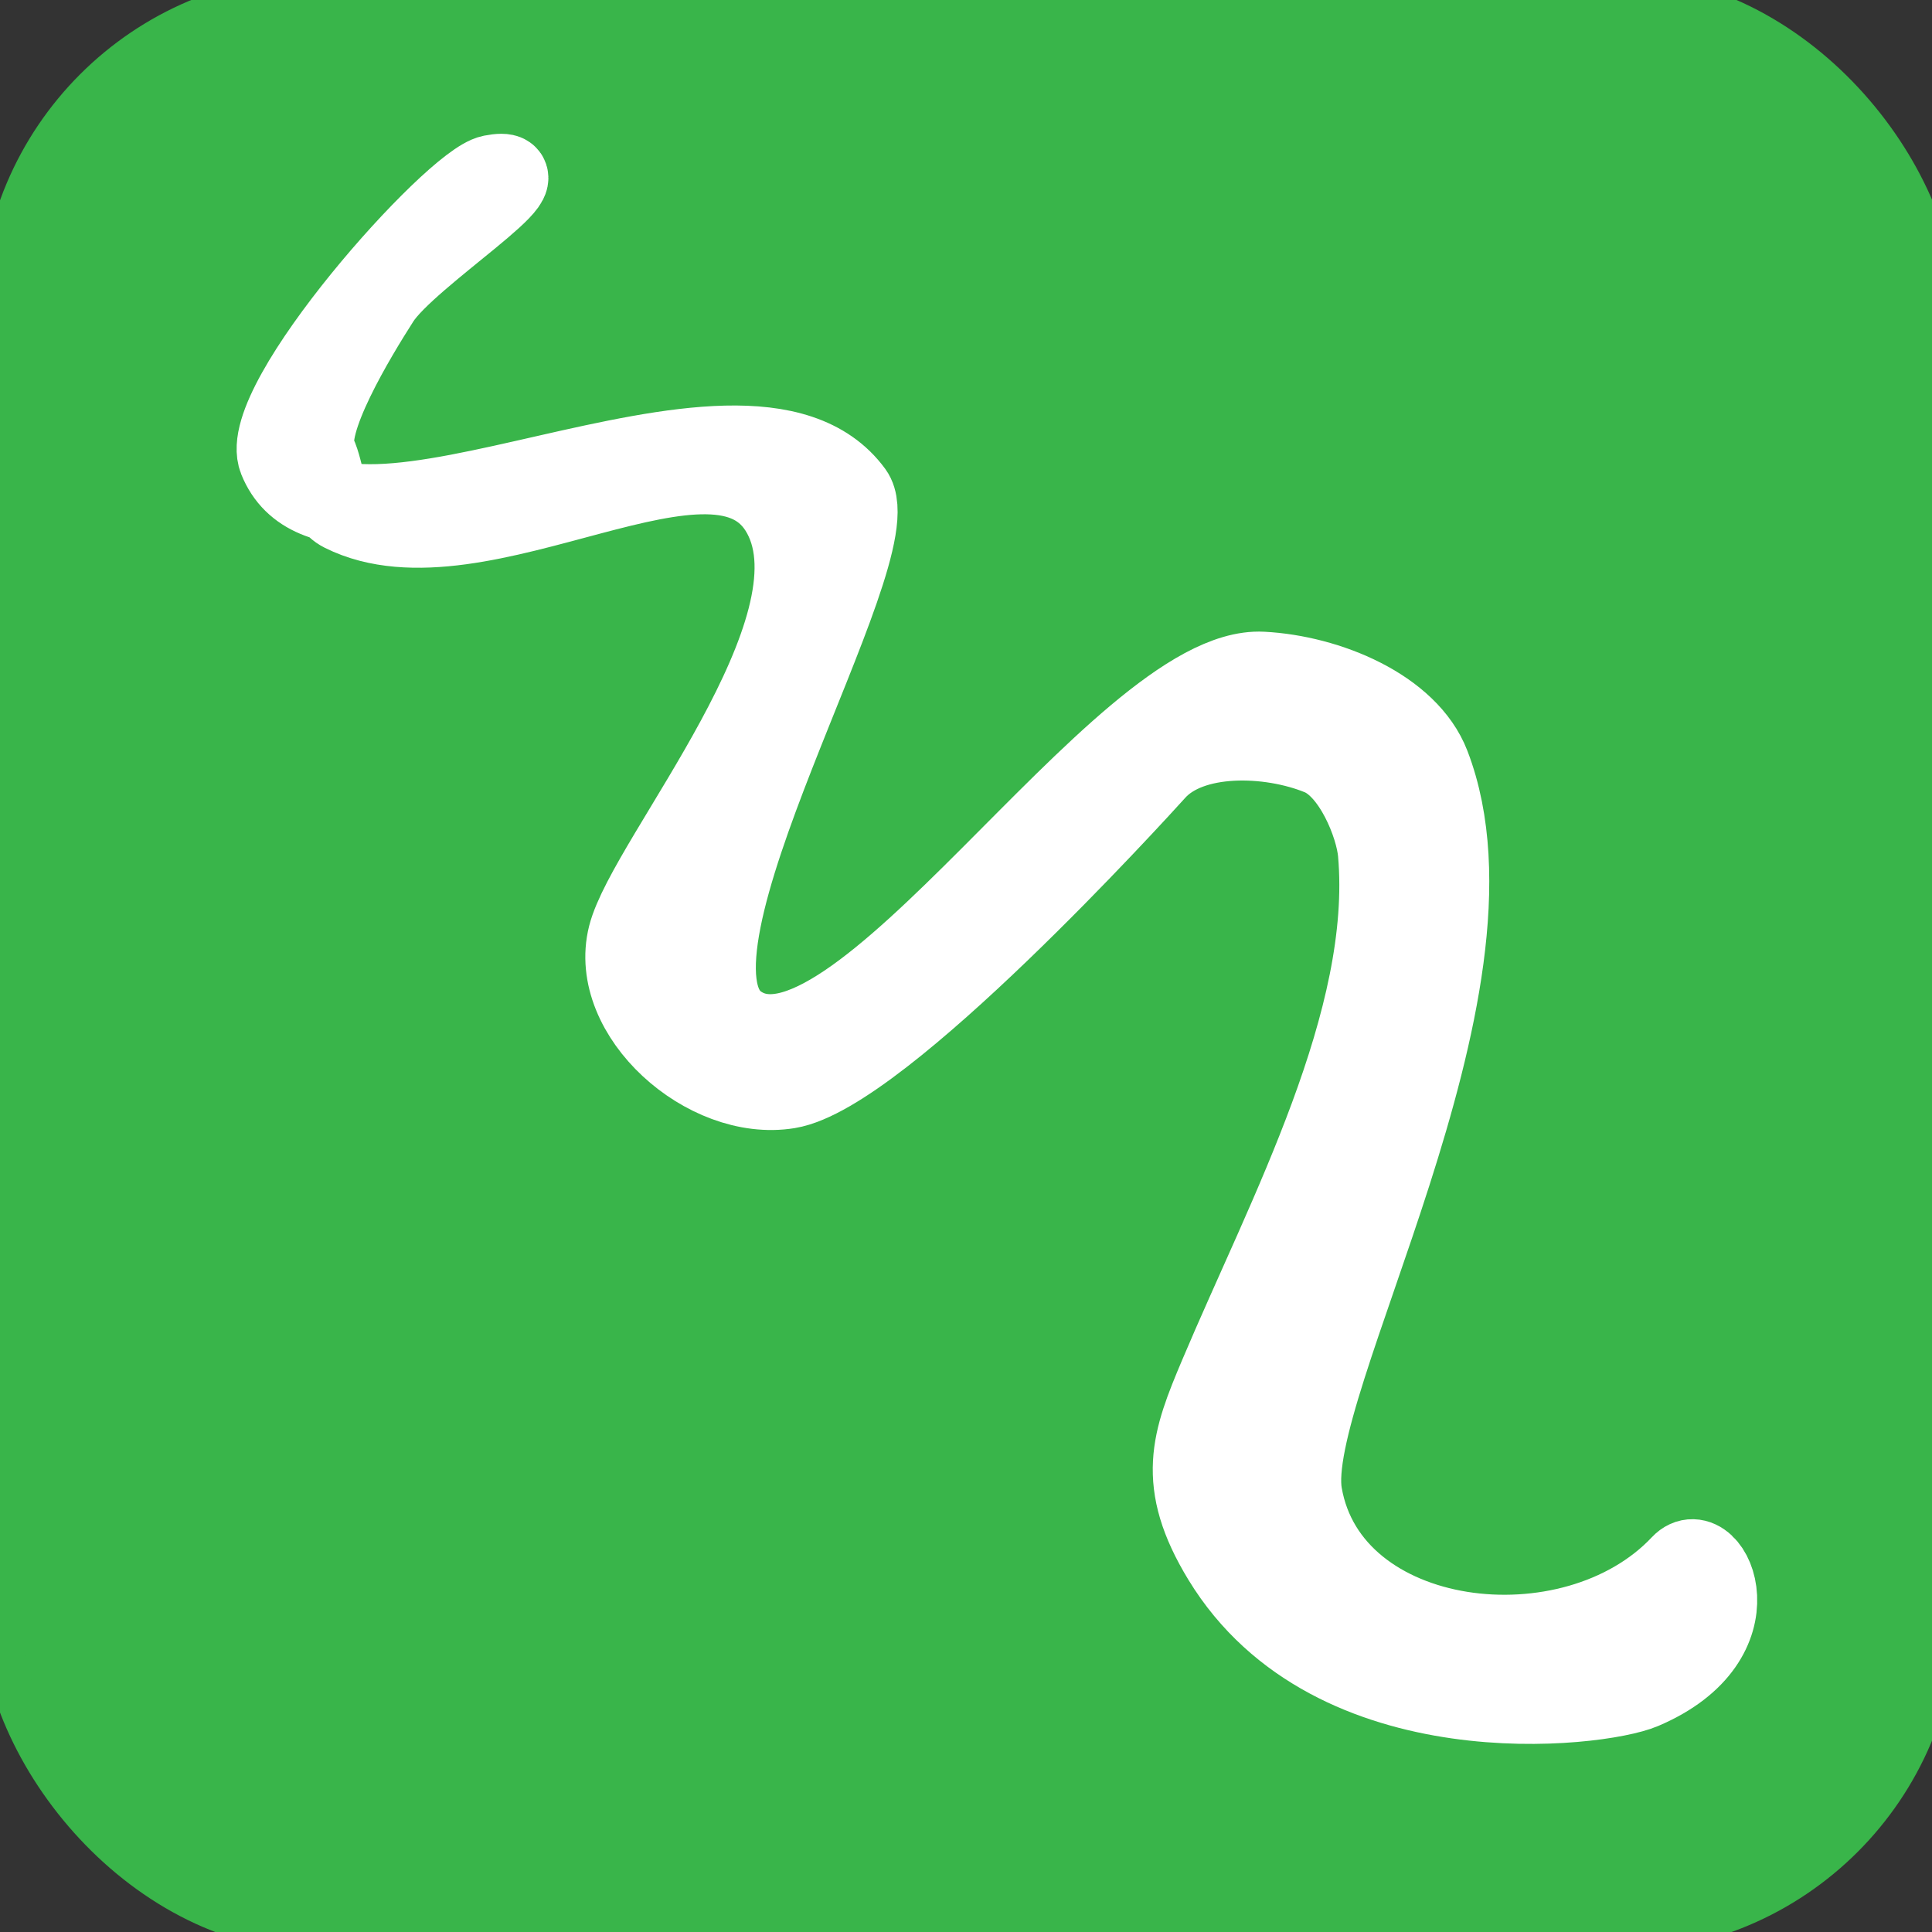 <?xml version="1.0" encoding="UTF-8" standalone="no"?>
<!-- Created with Inkscape (http://www.inkscape.org/) -->

<svg
   xmlns:dc="http://purl.org/dc/elements/1.1/"
   xmlns:cc="http://creativecommons.org/ns#"
   xmlns:rdf="http://www.w3.org/1999/02/22-rdf-syntax-ns#"
   xmlns:svg="http://www.w3.org/2000/svg"
   xmlns="http://www.w3.org/2000/svg"
   xmlns:sodipodi="http://sodipodi.sourceforge.net/DTD/sodipodi-0.dtd"
   xmlns:inkscape="http://www.inkscape.org/namespaces/inkscape"
   width="48px"
   height="48px"
   id="svg2160"
   sodipodi:version="0.32"
   inkscape:version="0.48.4 r9939"
   sodipodi:docname="O-ETN-SPRING.svg"
   inkscape:output_extension="org.inkscape.output.svg.inkscape"
   inkscape:export-filename="/home/girts/wrk/app/ortis/ortis/web/images/ico/O-ETN-SPRING.png"
   inkscape:export-xdpi="64.098839"
   inkscape:export-ydpi="64.098839"
   sodipodi:modified="TRUE"
   version="1.1">
  <rect width="100%" height="100%" fill="#333333" stroke="none"/>
  <defs
     id="defs2162">
    <inkscape:perspective
       sodipodi:type="inkscape:persp3d"
       inkscape:vp_x="0 : 24 : 1"
       inkscape:vp_y="0 : 1000 : 0"
       inkscape:vp_z="48 : 24 : 1"
       inkscape:persp3d-origin="24 : 16 : 1"
       id="perspective19" />
  </defs>
  <sodipodi:namedview
     id="base"
     pagecolor="#ffffff"
     bordercolor="#666666"
     borderopacity="1.0"
     inkscape:pageopacity="0.0"
     inkscape:pageshadow="2"
     inkscape:zoom="11.412914"
     inkscape:cx="7.2844733"
     inkscape:cy="21.683505"
     inkscape:current-layer="layer1"
     showgrid="true"
     inkscape:grid-bbox="true"
     inkscape:document-units="px"
     inkscape:window-width="1211"
     inkscape:window-height="884"
     inkscape:window-x="698"
     inkscape:window-y="287"
     showguides="true"
     inkscape:guide-bbox="true"
     inkscape:window-maximized="0" />
  <g
     id="layer1"
     inkscape:label="Layer 1"
     inkscape:groupmode="layer">
    <rect
       style="fill:#39b54a;fill-opacity:1;stroke:#39b54a;stroke-opacity:1"
       id="rect2168"
       width="48.143"
       height="48.143"
       x="0"
       y="-0.143"
       inkscape:export-xdpi="64.098839"
       inkscape:export-ydpi="64.098839"
       inkscape:export-filename="/home/girts/wrk/app/ortis/ortis/web/images/ico/O-ETN-SPRING.png"
       rx="8"
       ry="8" />
    <path
       style="opacity:1;fill:#ffffff;fill-opacity:1;fill-rule:evenodd;stroke:#ffffff;stroke-width:2.032;stroke-linecap:round;stroke-linejoin:round;marker:none;marker-start:none;marker-mid:none;marker-end:none;stroke-miterlimit:4;stroke-dasharray:none;stroke-dashoffset:0;stroke-opacity:1;visibility:visible;display:inline;overflow:visible;enable-background:accumulate"
       d="M 9.417,7.433 C 8.84,8.334 7.49,10.552 7.837,11.279 C 8.058,11.743 8.031,12.455 8.522,12.7 C 11.911,14.394 17.873,9.838 19.458,12.773 C 21.02,15.664 16.098,21.368 15.622,23.254 C 15.132,25.195 17.555,27.357 19.58,27.025 C 21.869,26.651 28.219,19.665 28.699,19.134 C 29.576,18.164 31.546,18.231 32.801,18.743 C 33.638,19.084 34.195,20.49 34.256,21.186 C 34.624,25.354 31.997,30.18 30.306,34.185 C 29.625,35.797 29.236,36.821 30.394,38.722 C 33.119,43.194 39.714,42.408 40.801,41.946 C 43.713,40.707 42.466,38.159 41.779,38.889 C 39.071,41.766 33.009,41.032 32.333,37.135 C 31.862,34.422 37.646,24.568 35.509,19.019 C 34.97,17.617 32.981,16.794 31.361,16.71 C 27.876,16.529 21.17,27.575 18.292,25.443 C 15.952,23.709 22.189,13.633 21.172,12.247 C 18.516,8.624 8.383,15.003 6.938,11.408 C 6.385,10.032 11.277,4.552 12.221,4.368 C 13.792,4.062 10.126,6.329 9.417,7.433 z"
       id="path3576"
       sodipodi:nodetypes="cssssssssssssssssssss" />
  </g>
</svg>
